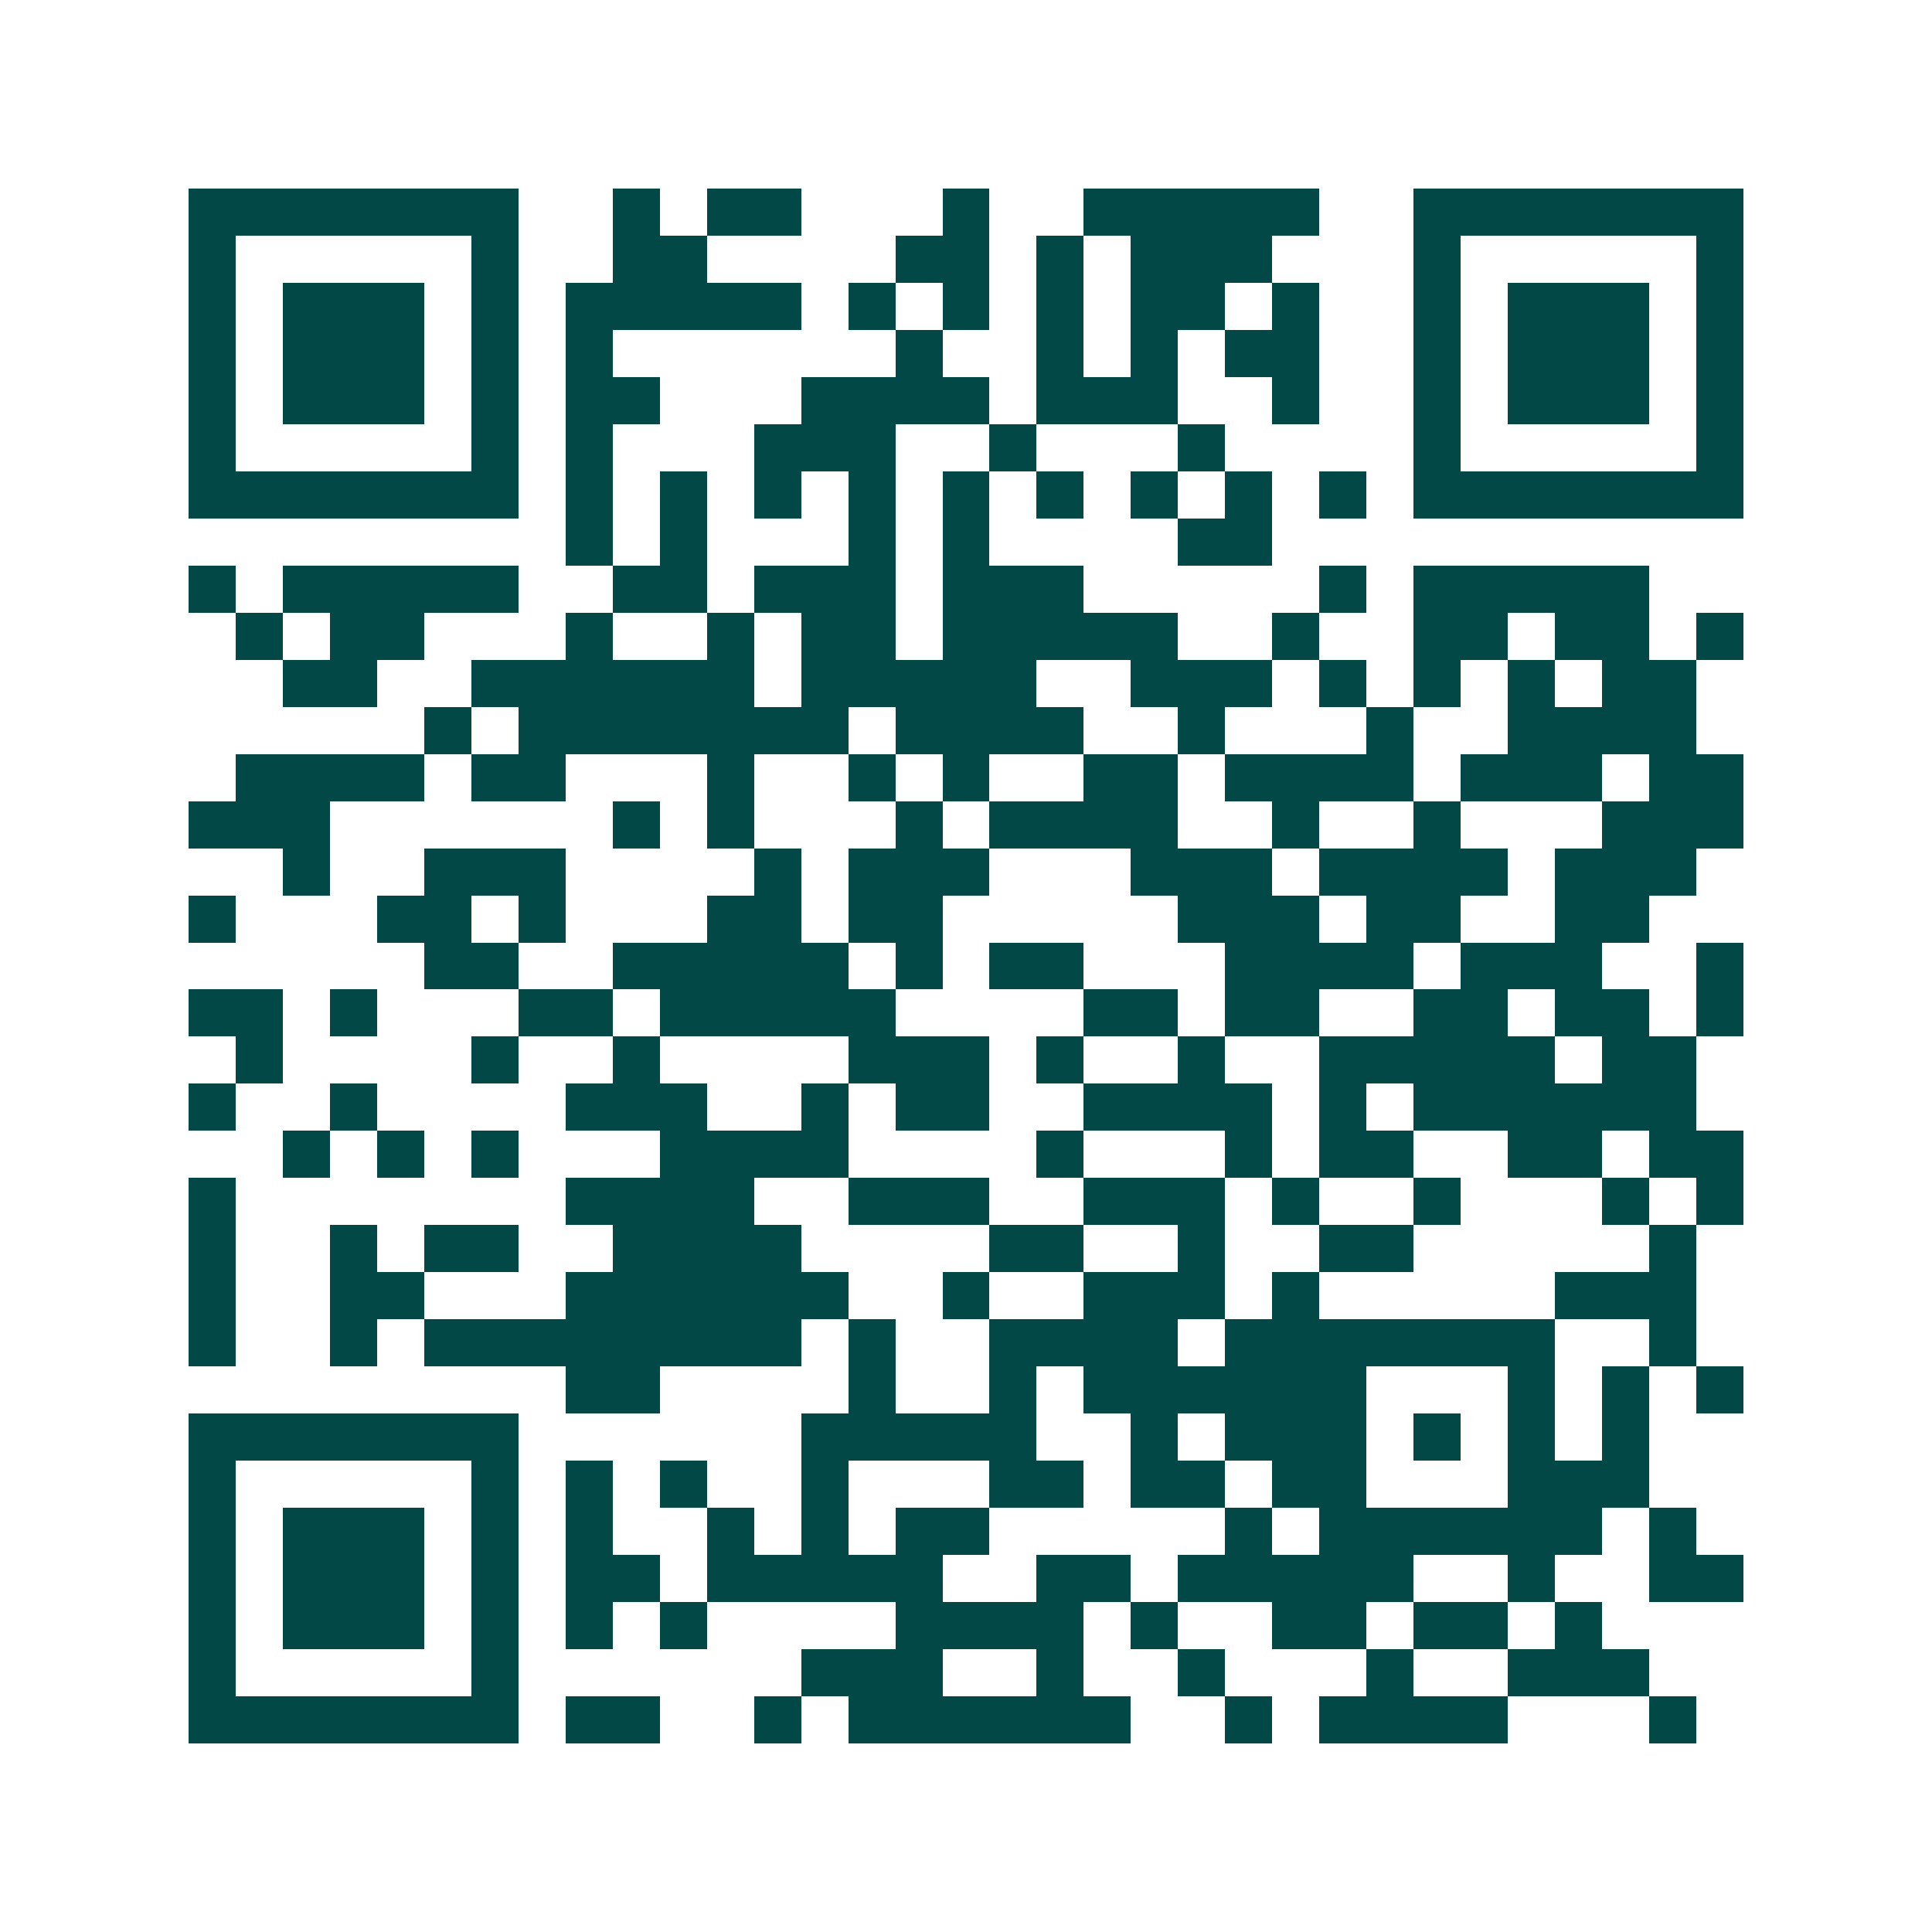 <svg xmlns="http://www.w3.org/2000/svg" width="200" height="200" viewBox="0 0 41 41" shape-rendering="crispEdges"><path fill="#ffffff" d="M0 0h41v41H0z"/><path stroke="#014847" d="M4 4.5h7m2 0h1m1 0h2m3 0h1m2 0h5m2 0h7M4 5.5h1m5 0h1m2 0h2m4 0h2m1 0h1m1 0h3m3 0h1m5 0h1M4 6.5h1m1 0h3m1 0h1m1 0h5m1 0h1m1 0h1m1 0h1m1 0h2m1 0h1m2 0h1m1 0h3m1 0h1M4 7.5h1m1 0h3m1 0h1m1 0h1m6 0h1m2 0h1m1 0h1m1 0h2m2 0h1m1 0h3m1 0h1M4 8.5h1m1 0h3m1 0h1m1 0h2m3 0h4m1 0h3m2 0h1m2 0h1m1 0h3m1 0h1M4 9.5h1m5 0h1m1 0h1m3 0h3m2 0h1m3 0h1m4 0h1m5 0h1M4 10.5h7m1 0h1m1 0h1m1 0h1m1 0h1m1 0h1m1 0h1m1 0h1m1 0h1m1 0h1m1 0h7M12 11.5h1m1 0h1m3 0h1m1 0h1m4 0h2M4 12.5h1m1 0h5m2 0h2m1 0h3m1 0h3m5 0h1m1 0h5M5 13.5h1m1 0h2m3 0h1m2 0h1m1 0h2m1 0h5m2 0h1m2 0h2m1 0h2m1 0h1M6 14.5h2m2 0h6m1 0h5m2 0h3m1 0h1m1 0h1m1 0h1m1 0h2M9 15.5h1m1 0h7m1 0h4m2 0h1m3 0h1m2 0h4M5 16.5h4m1 0h2m3 0h1m2 0h1m1 0h1m2 0h2m1 0h4m1 0h3m1 0h2M4 17.5h3m6 0h1m1 0h1m3 0h1m1 0h4m2 0h1m2 0h1m3 0h3M6 18.5h1m2 0h3m4 0h1m1 0h3m3 0h3m1 0h4m1 0h3M4 19.5h1m3 0h2m1 0h1m3 0h2m1 0h2m5 0h3m1 0h2m2 0h2M9 20.5h2m2 0h5m1 0h1m1 0h2m3 0h4m1 0h3m2 0h1M4 21.5h2m1 0h1m3 0h2m1 0h5m4 0h2m1 0h2m2 0h2m1 0h2m1 0h1M5 22.5h1m4 0h1m2 0h1m4 0h3m1 0h1m2 0h1m2 0h5m1 0h2M4 23.5h1m2 0h1m4 0h3m2 0h1m1 0h2m2 0h4m1 0h1m1 0h6M6 24.5h1m1 0h1m1 0h1m3 0h4m4 0h1m3 0h1m1 0h2m2 0h2m1 0h2M4 25.5h1m7 0h4m2 0h3m2 0h3m1 0h1m2 0h1m3 0h1m1 0h1M4 26.5h1m2 0h1m1 0h2m2 0h4m4 0h2m2 0h1m2 0h2m5 0h1M4 27.5h1m2 0h2m3 0h6m2 0h1m2 0h3m1 0h1m5 0h3M4 28.5h1m2 0h1m1 0h8m1 0h1m2 0h4m1 0h7m2 0h1M12 29.5h2m4 0h1m2 0h1m1 0h6m3 0h1m1 0h1m1 0h1M4 30.5h7m6 0h5m2 0h1m1 0h3m1 0h1m1 0h1m1 0h1M4 31.5h1m5 0h1m1 0h1m1 0h1m2 0h1m3 0h2m1 0h2m1 0h2m3 0h3M4 32.5h1m1 0h3m1 0h1m1 0h1m2 0h1m1 0h1m1 0h2m5 0h1m1 0h6m1 0h1M4 33.5h1m1 0h3m1 0h1m1 0h2m1 0h5m2 0h2m1 0h5m2 0h1m2 0h2M4 34.5h1m1 0h3m1 0h1m1 0h1m1 0h1m4 0h4m1 0h1m2 0h2m1 0h2m1 0h1M4 35.5h1m5 0h1m6 0h3m2 0h1m2 0h1m3 0h1m2 0h3M4 36.5h7m1 0h2m2 0h1m1 0h6m2 0h1m1 0h4m3 0h1"/></svg>
